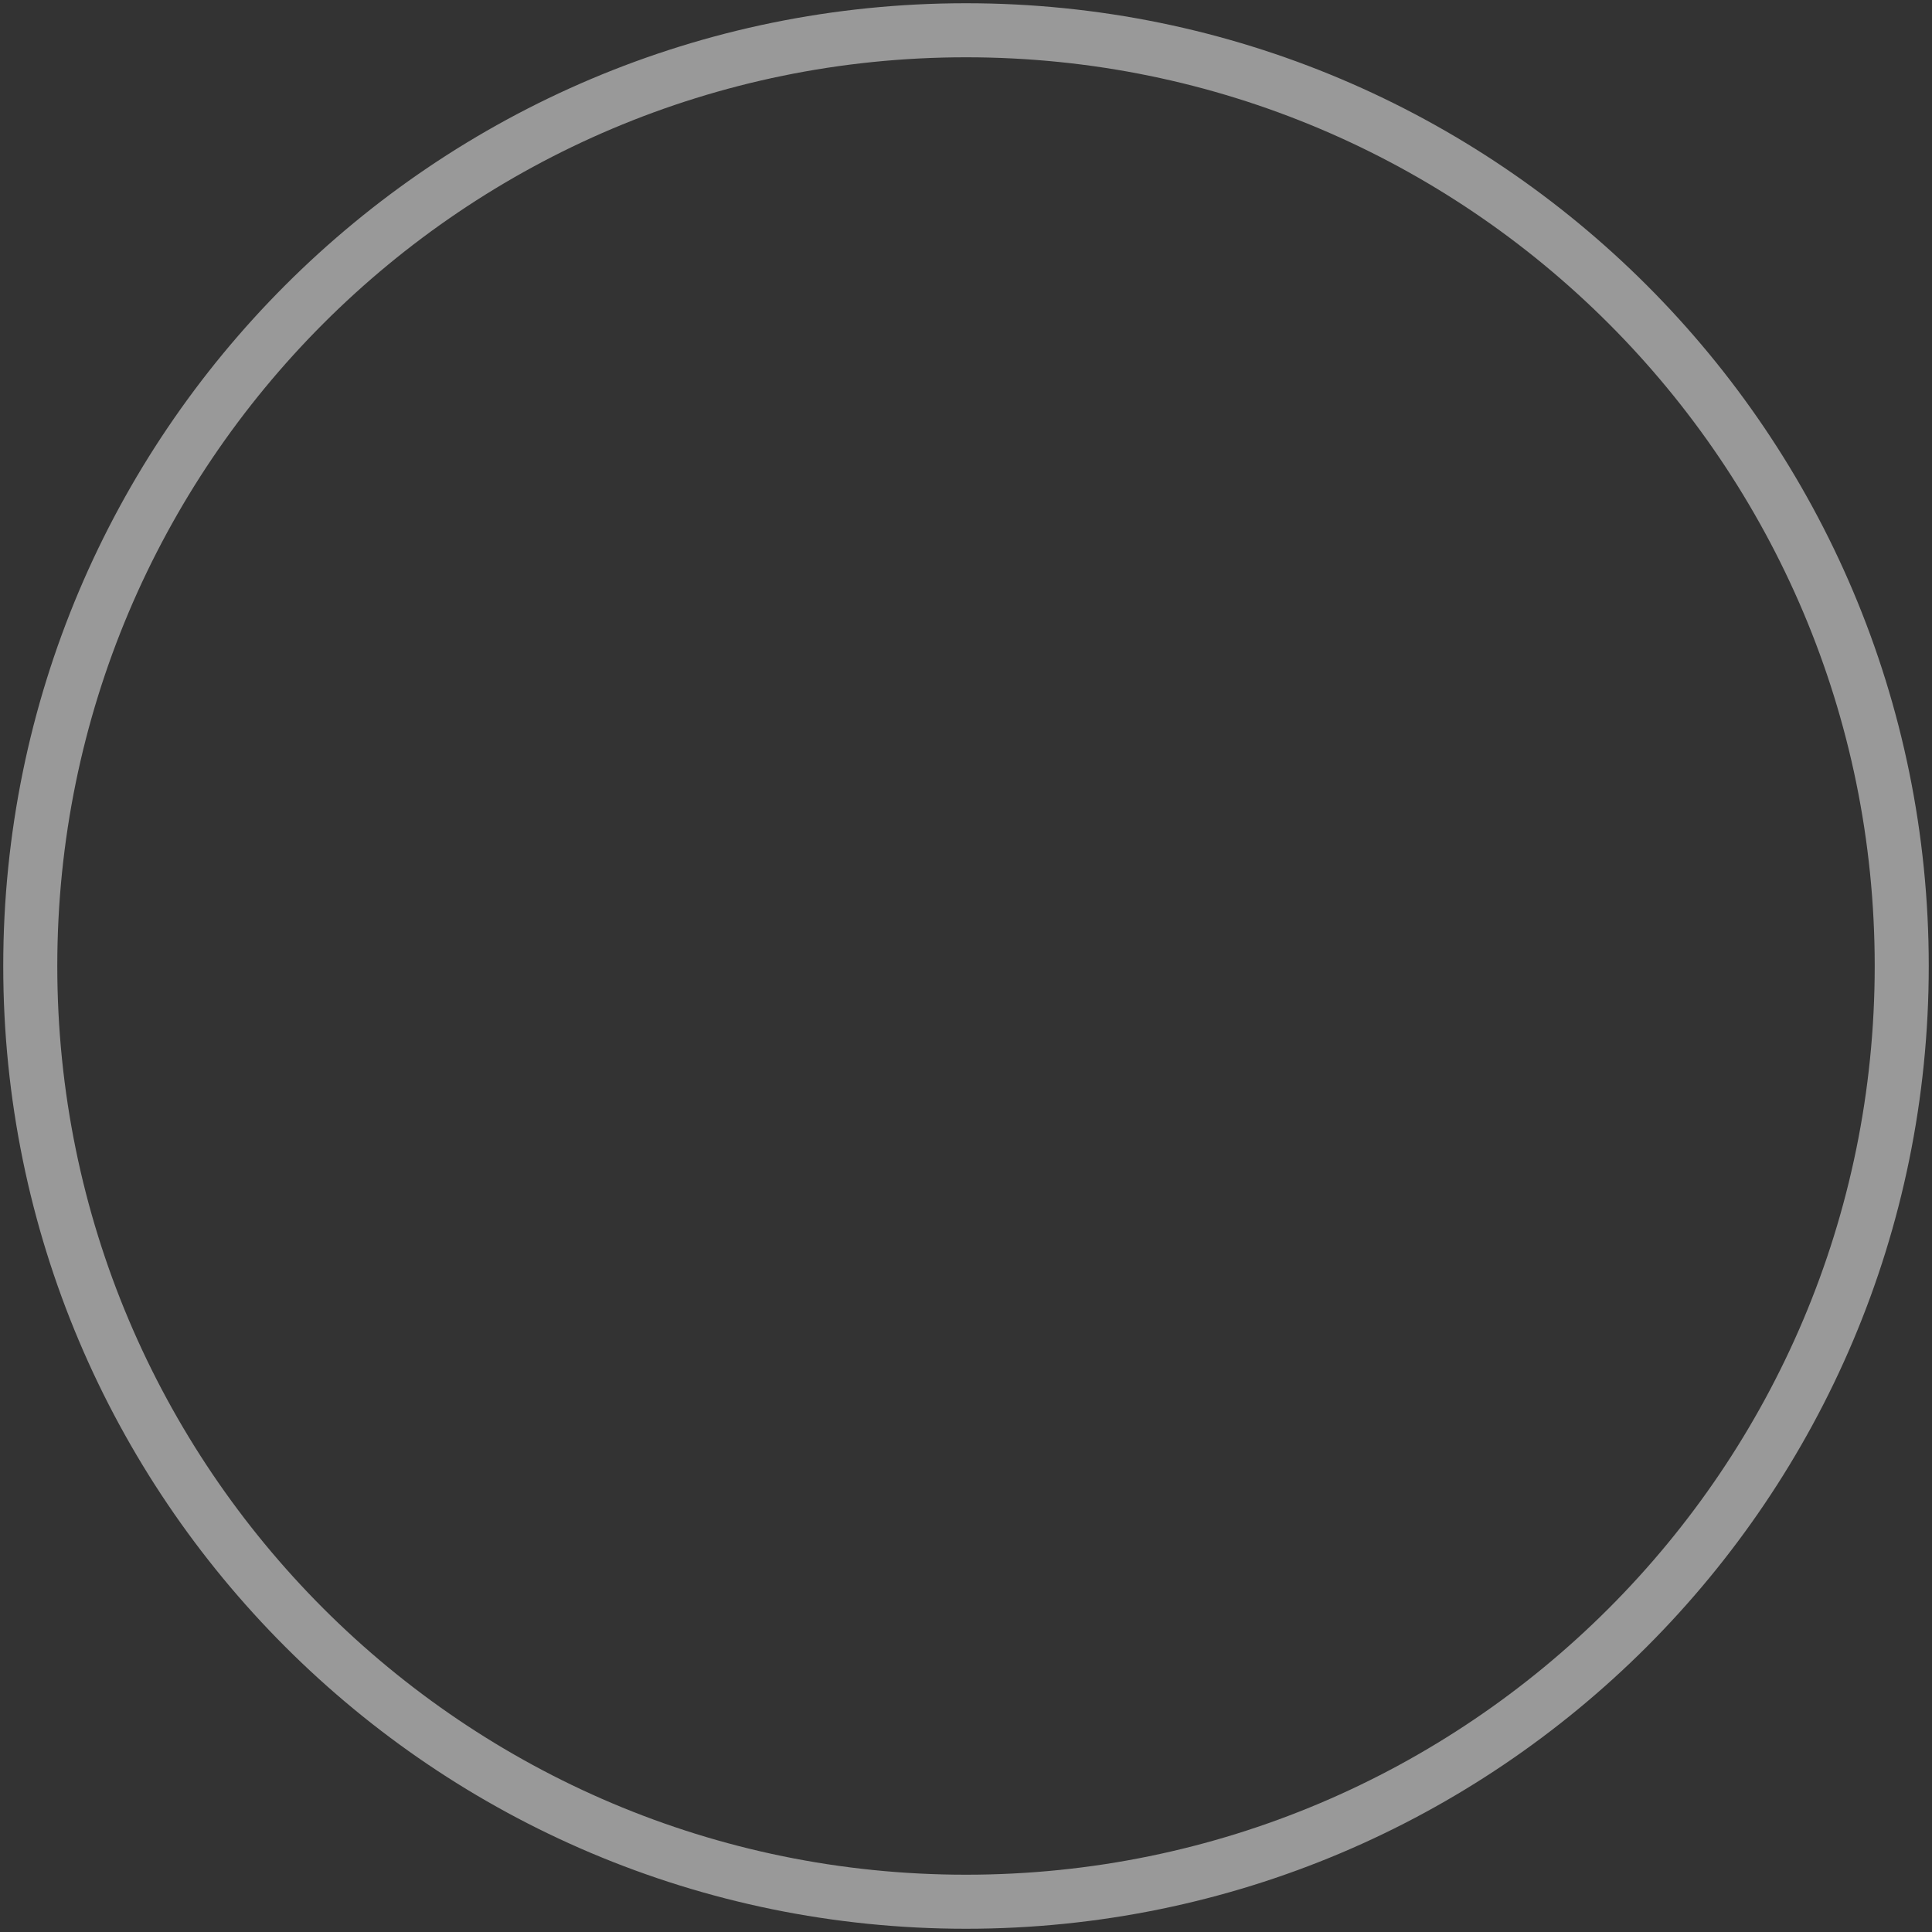 <?xml version="1.0" encoding="UTF-8"?><svg id="_レイヤー_1" xmlns="http://www.w3.org/2000/svg" viewBox="0 0 143 143"><rect x="0" y="0" width="143" height="143" fill="#333333" stroke="none"/><defs><style>.cls-1{fill:none;opacity:.5;stroke:#fff;stroke-linecap:round;stroke-linejoin:round;stroke-width:4px;}</style></defs><path class="cls-1" d="m140.76,71.5c0,38.25-31.01,69.26-69.26,69.26-38.25,0-69.26-31.01-69.26-69.26C2.24,33.25,33.25,2.24,71.5,2.24s69.26,31.01,69.26,69.26Z"/></svg>